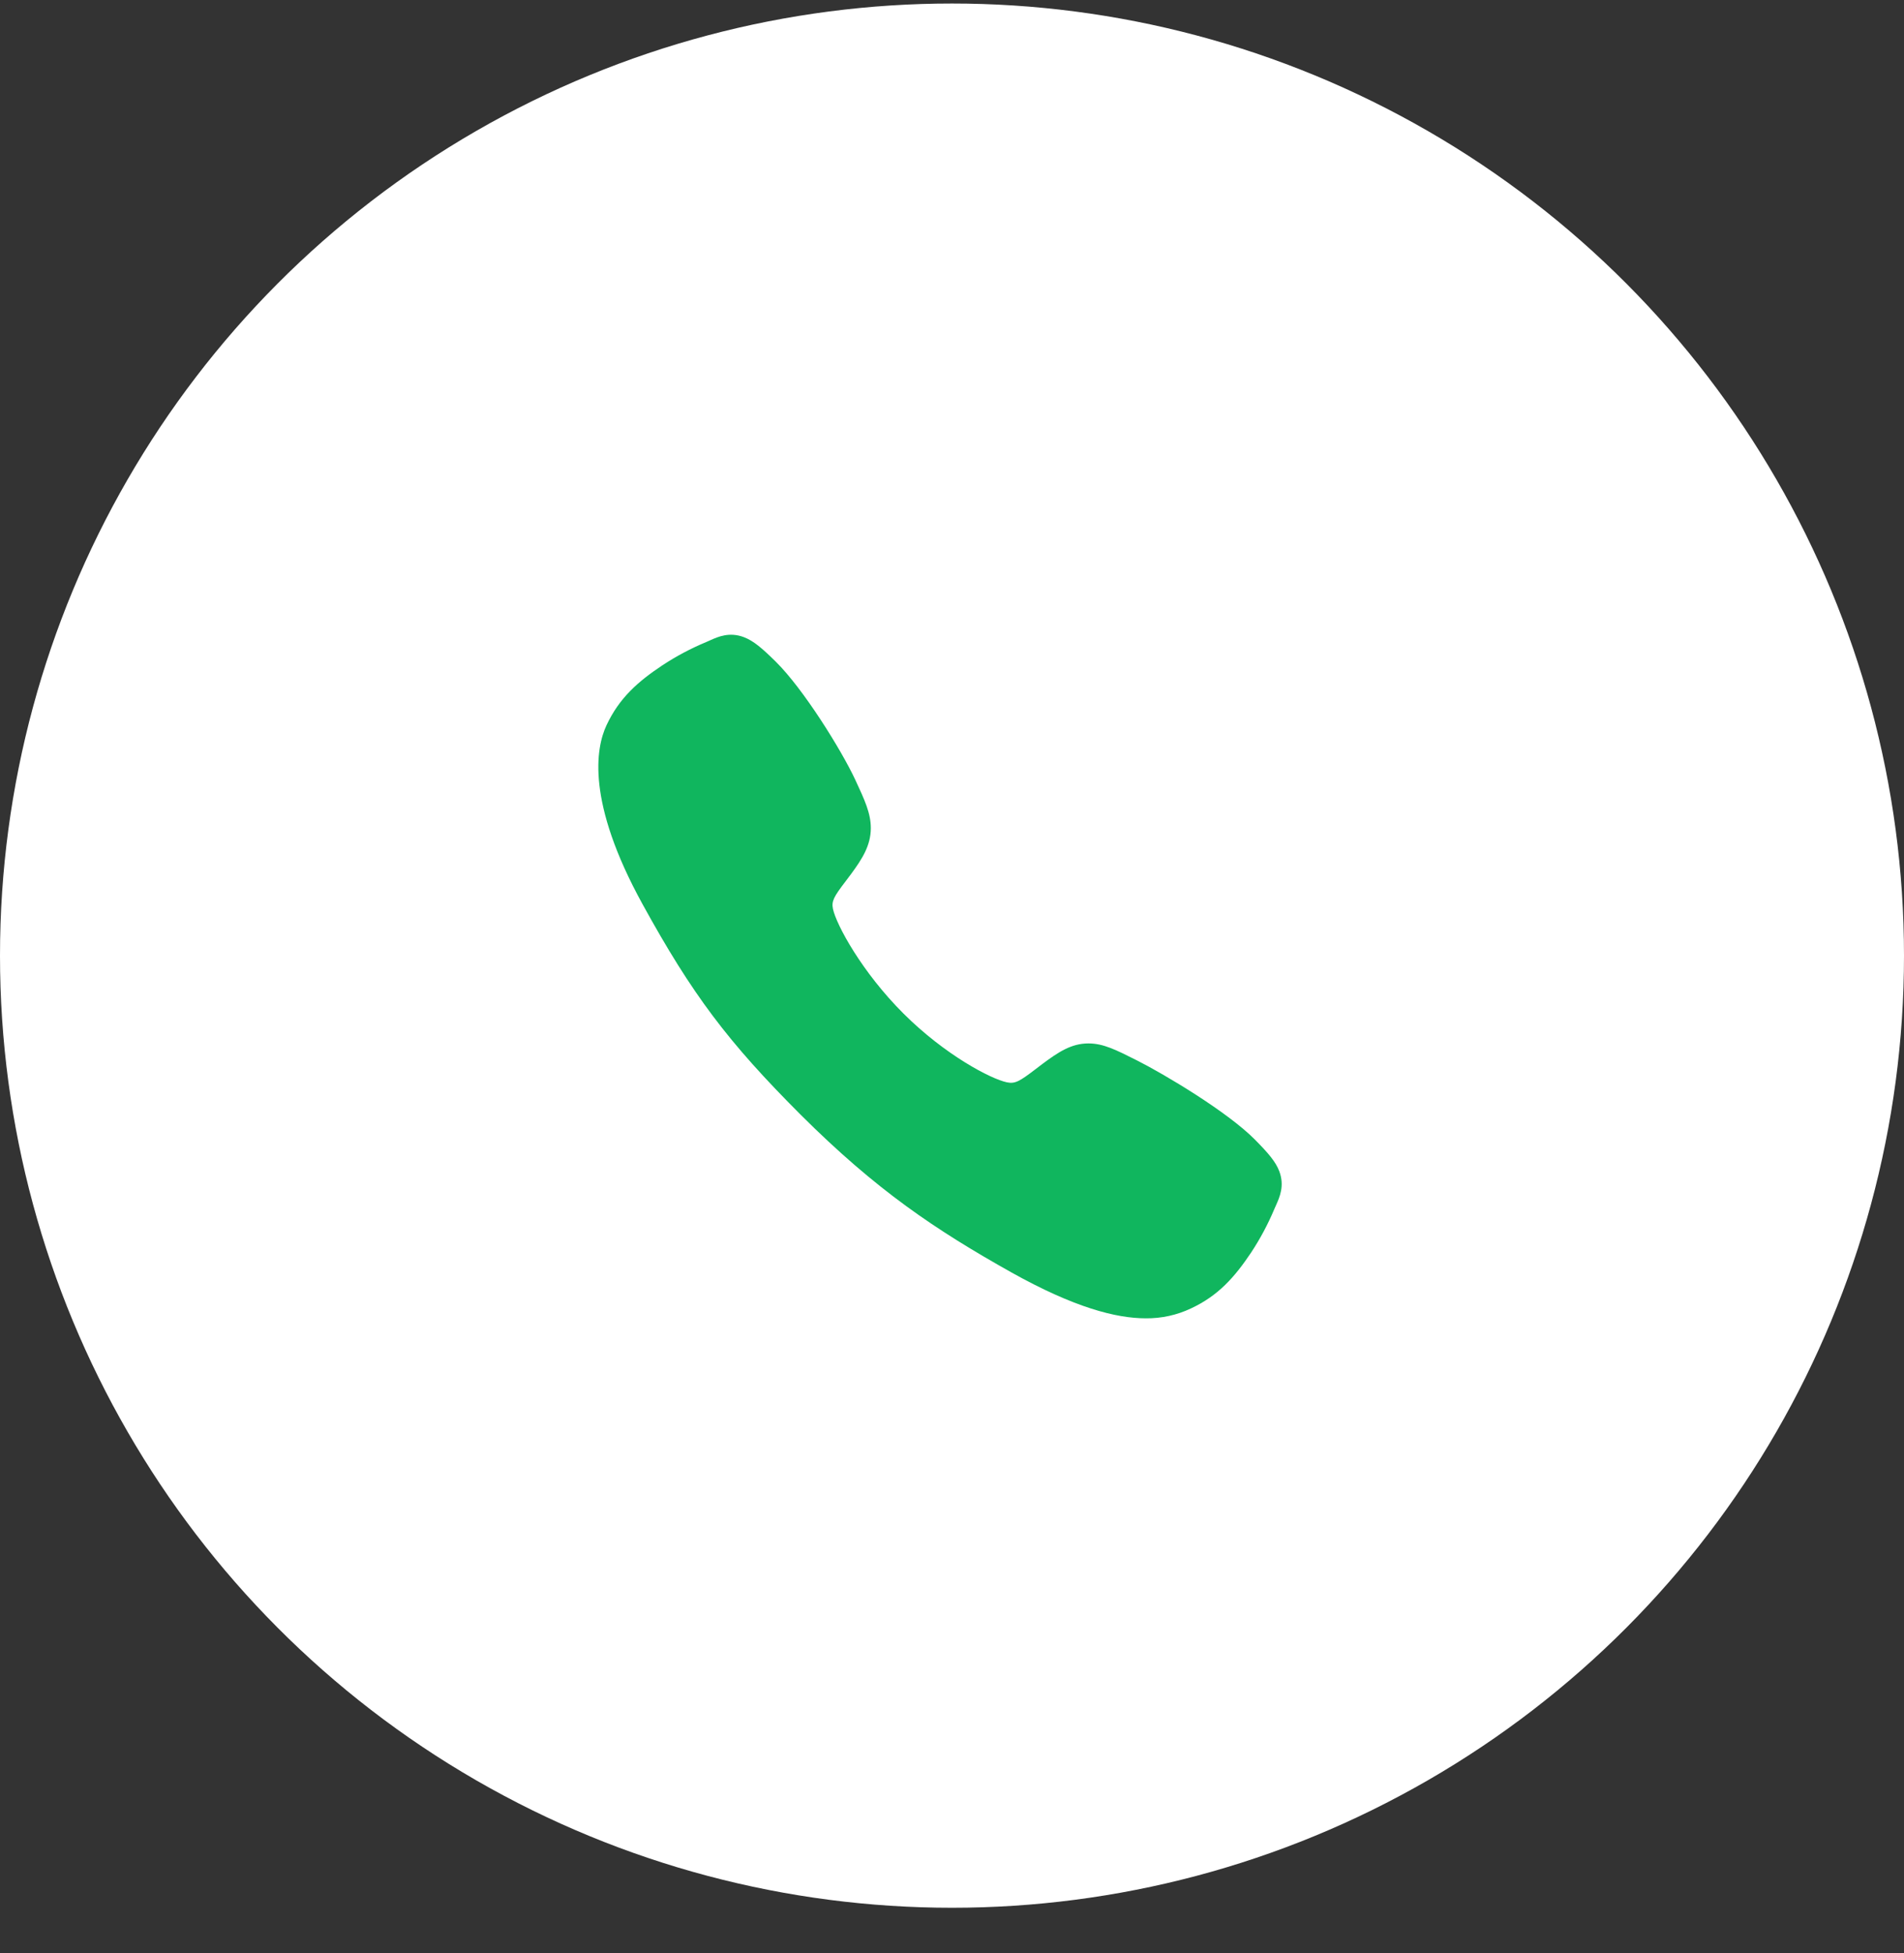 <?xml version="1.0" encoding="UTF-8"?> <svg xmlns="http://www.w3.org/2000/svg" width="39" height="40" viewBox="0 0 39 40" fill="none"><rect x="0" y="0" width="39" height="40" fill="#333333" stroke="none"/><circle cx="19.5" cy="19.572" r="19.5" fill="white"></circle><path d="M23.471 27C22.861 27 22.005 26.779 20.721 26.062C19.161 25.187 17.954 24.379 16.402 22.832C14.906 21.336 14.178 20.368 13.159 18.514C12.008 16.42 12.204 15.322 12.423 14.854C12.685 14.293 13.07 13.957 13.569 13.625C13.852 13.439 14.151 13.28 14.464 13.15C14.495 13.136 14.524 13.123 14.55 13.112C14.705 13.042 14.939 12.937 15.236 13.049C15.434 13.124 15.611 13.276 15.888 13.549C16.456 14.109 17.232 15.357 17.518 15.969C17.71 16.382 17.837 16.654 17.837 16.96C17.837 17.318 17.657 17.594 17.439 17.892C17.398 17.948 17.358 18.001 17.318 18.053C17.08 18.365 17.028 18.456 17.062 18.617C17.132 18.941 17.652 19.906 18.506 20.758C19.36 21.61 20.297 22.097 20.622 22.166C20.79 22.202 20.883 22.148 21.205 21.902C21.251 21.866 21.299 21.83 21.348 21.793C21.681 21.545 21.945 21.37 22.294 21.37H22.296C22.6 21.37 22.86 21.502 23.291 21.719C23.854 22.003 25.139 22.769 25.702 23.337C25.976 23.614 26.129 23.79 26.204 23.988C26.316 24.286 26.21 24.519 26.141 24.675C26.13 24.701 26.117 24.73 26.103 24.761C25.972 25.073 25.812 25.372 25.626 25.654C25.293 26.151 24.957 26.536 24.395 26.797C24.107 26.934 23.791 27.003 23.471 27Z" fill="#10B65E"></path></svg> 